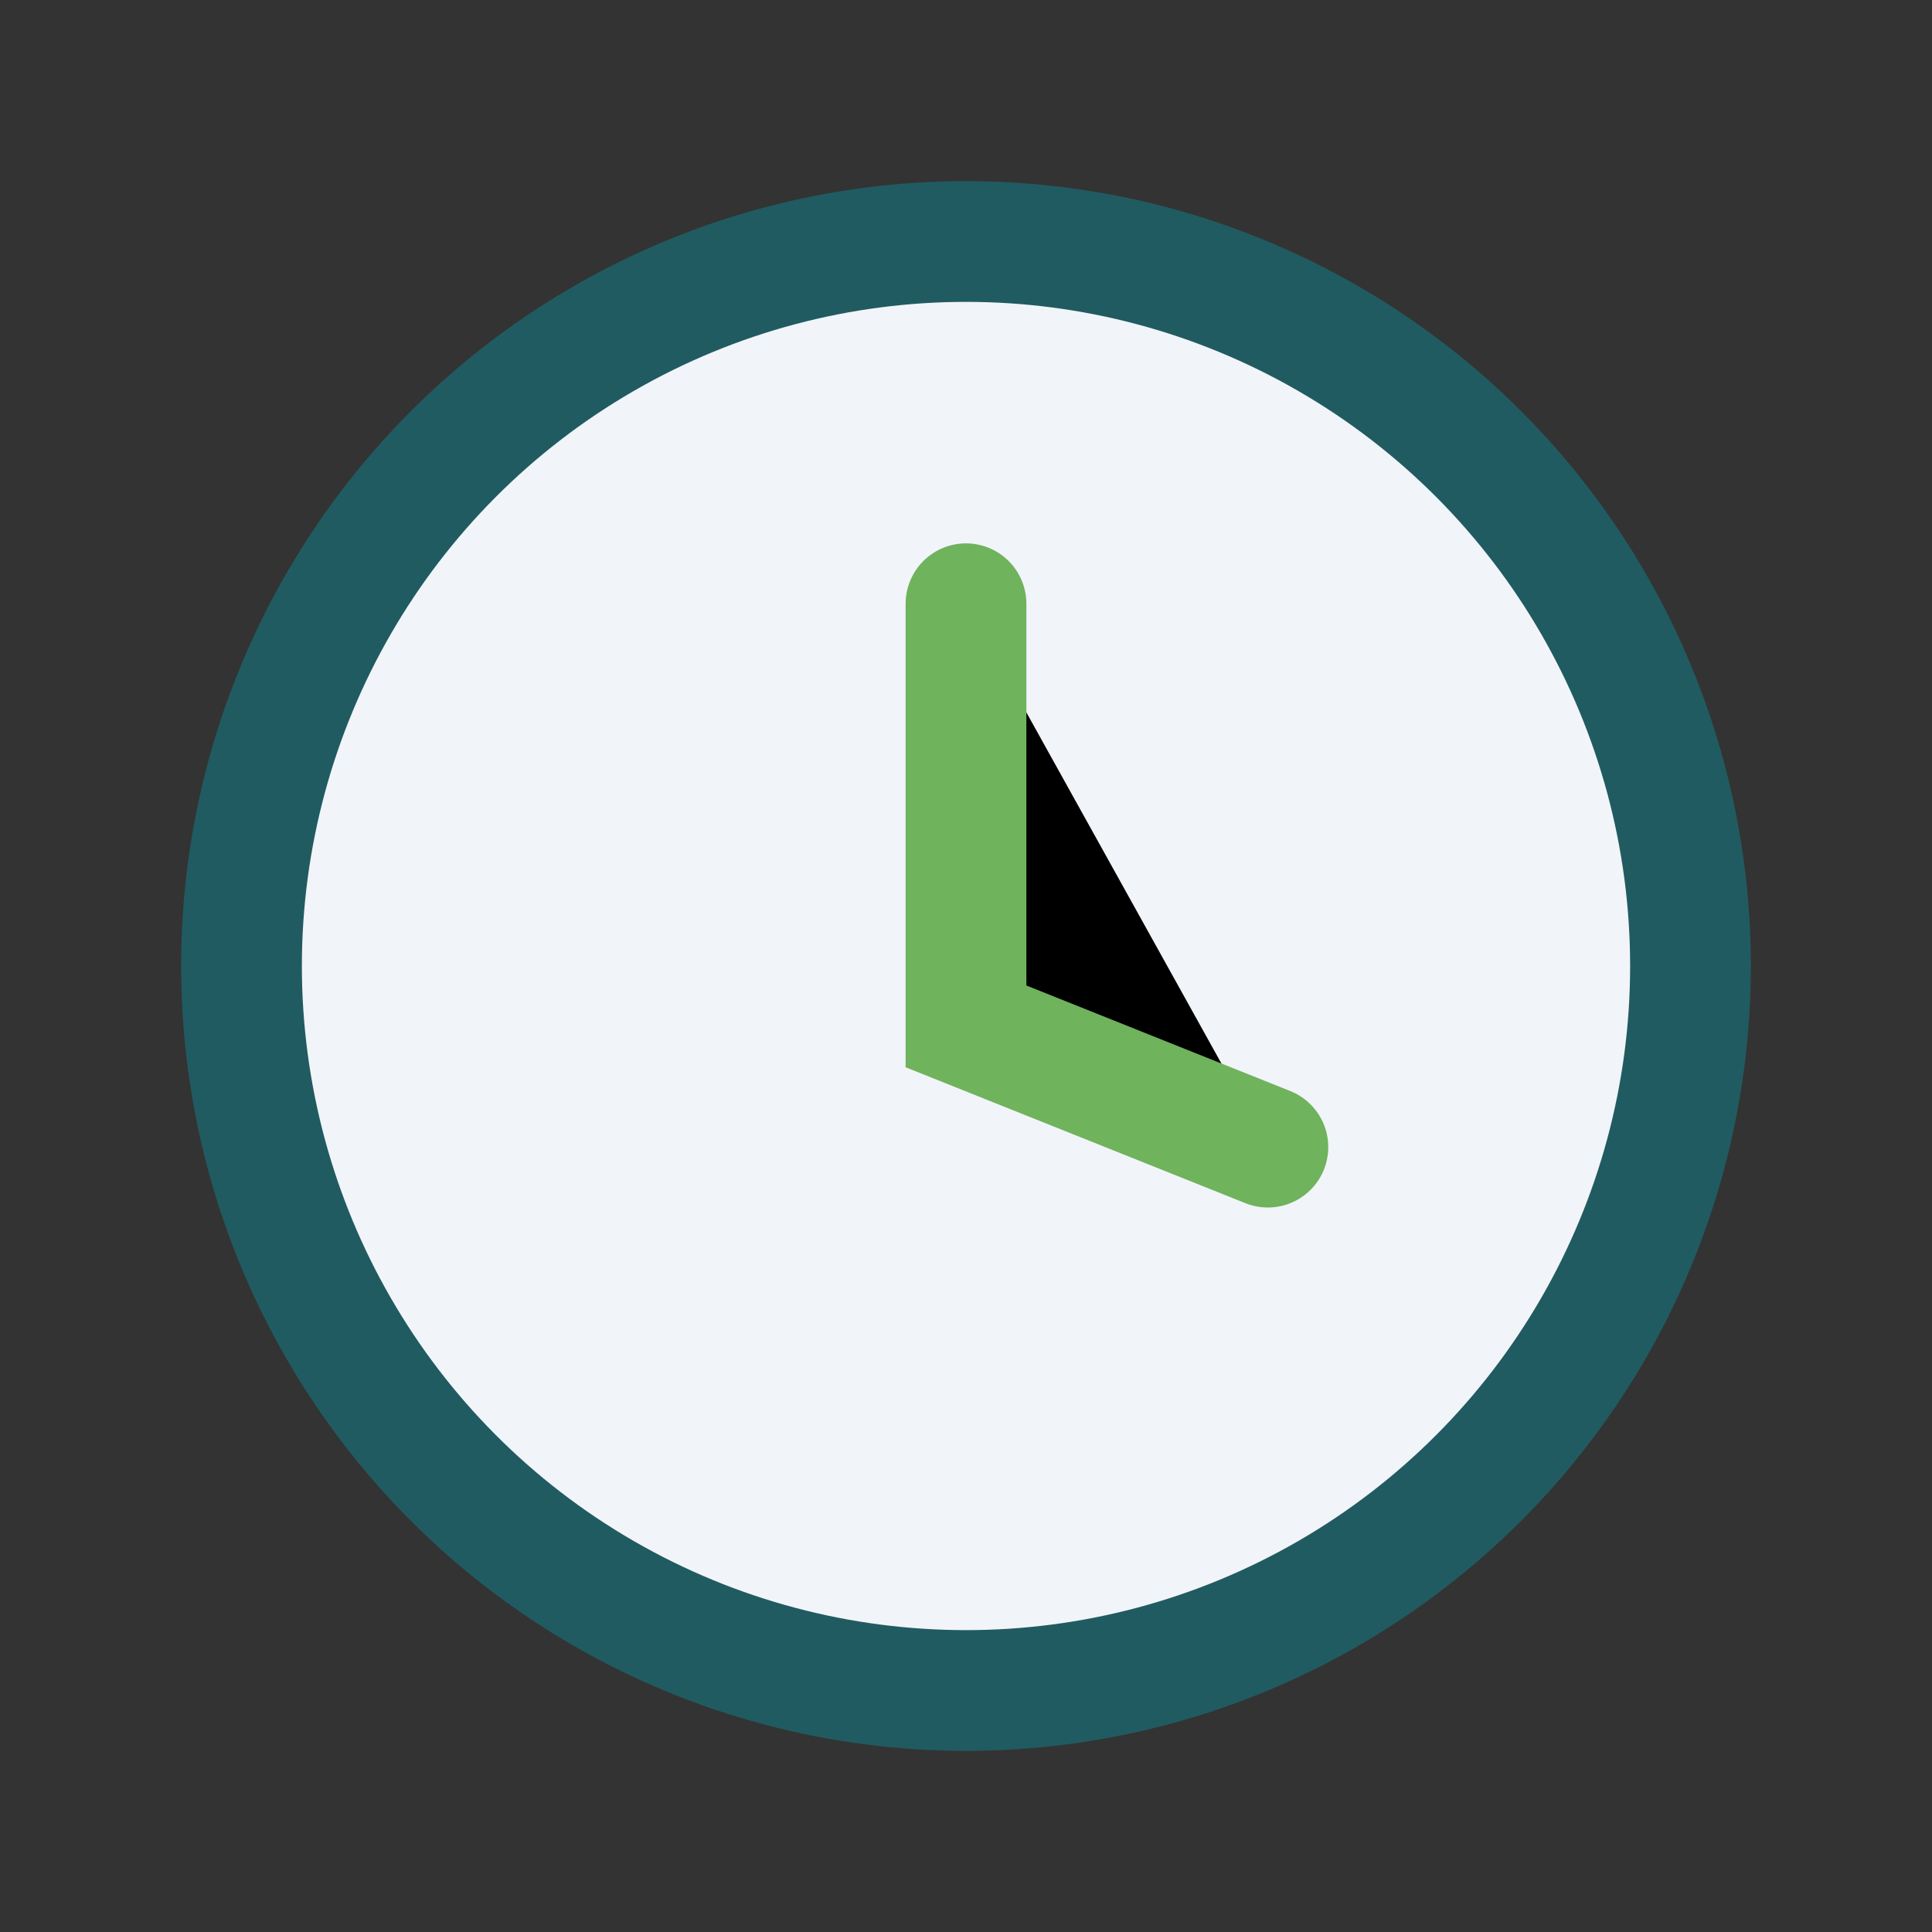<?xml version="1.0" encoding="UTF-8"?>
<svg xmlns="http://www.w3.org/2000/svg" width="32" height="32" viewBox="0 0 32 32"><rect x="0" y="0" width="32" height="32" fill="#333333" stroke="none"/><circle cx="16" cy="16" r="12" fill="#F1F4F8" stroke="#205B61" stroke-width="2"/><path d="M16 10v7l5 2" stroke="#6FB35C" stroke-width="2" stroke-linecap="round"/></svg>